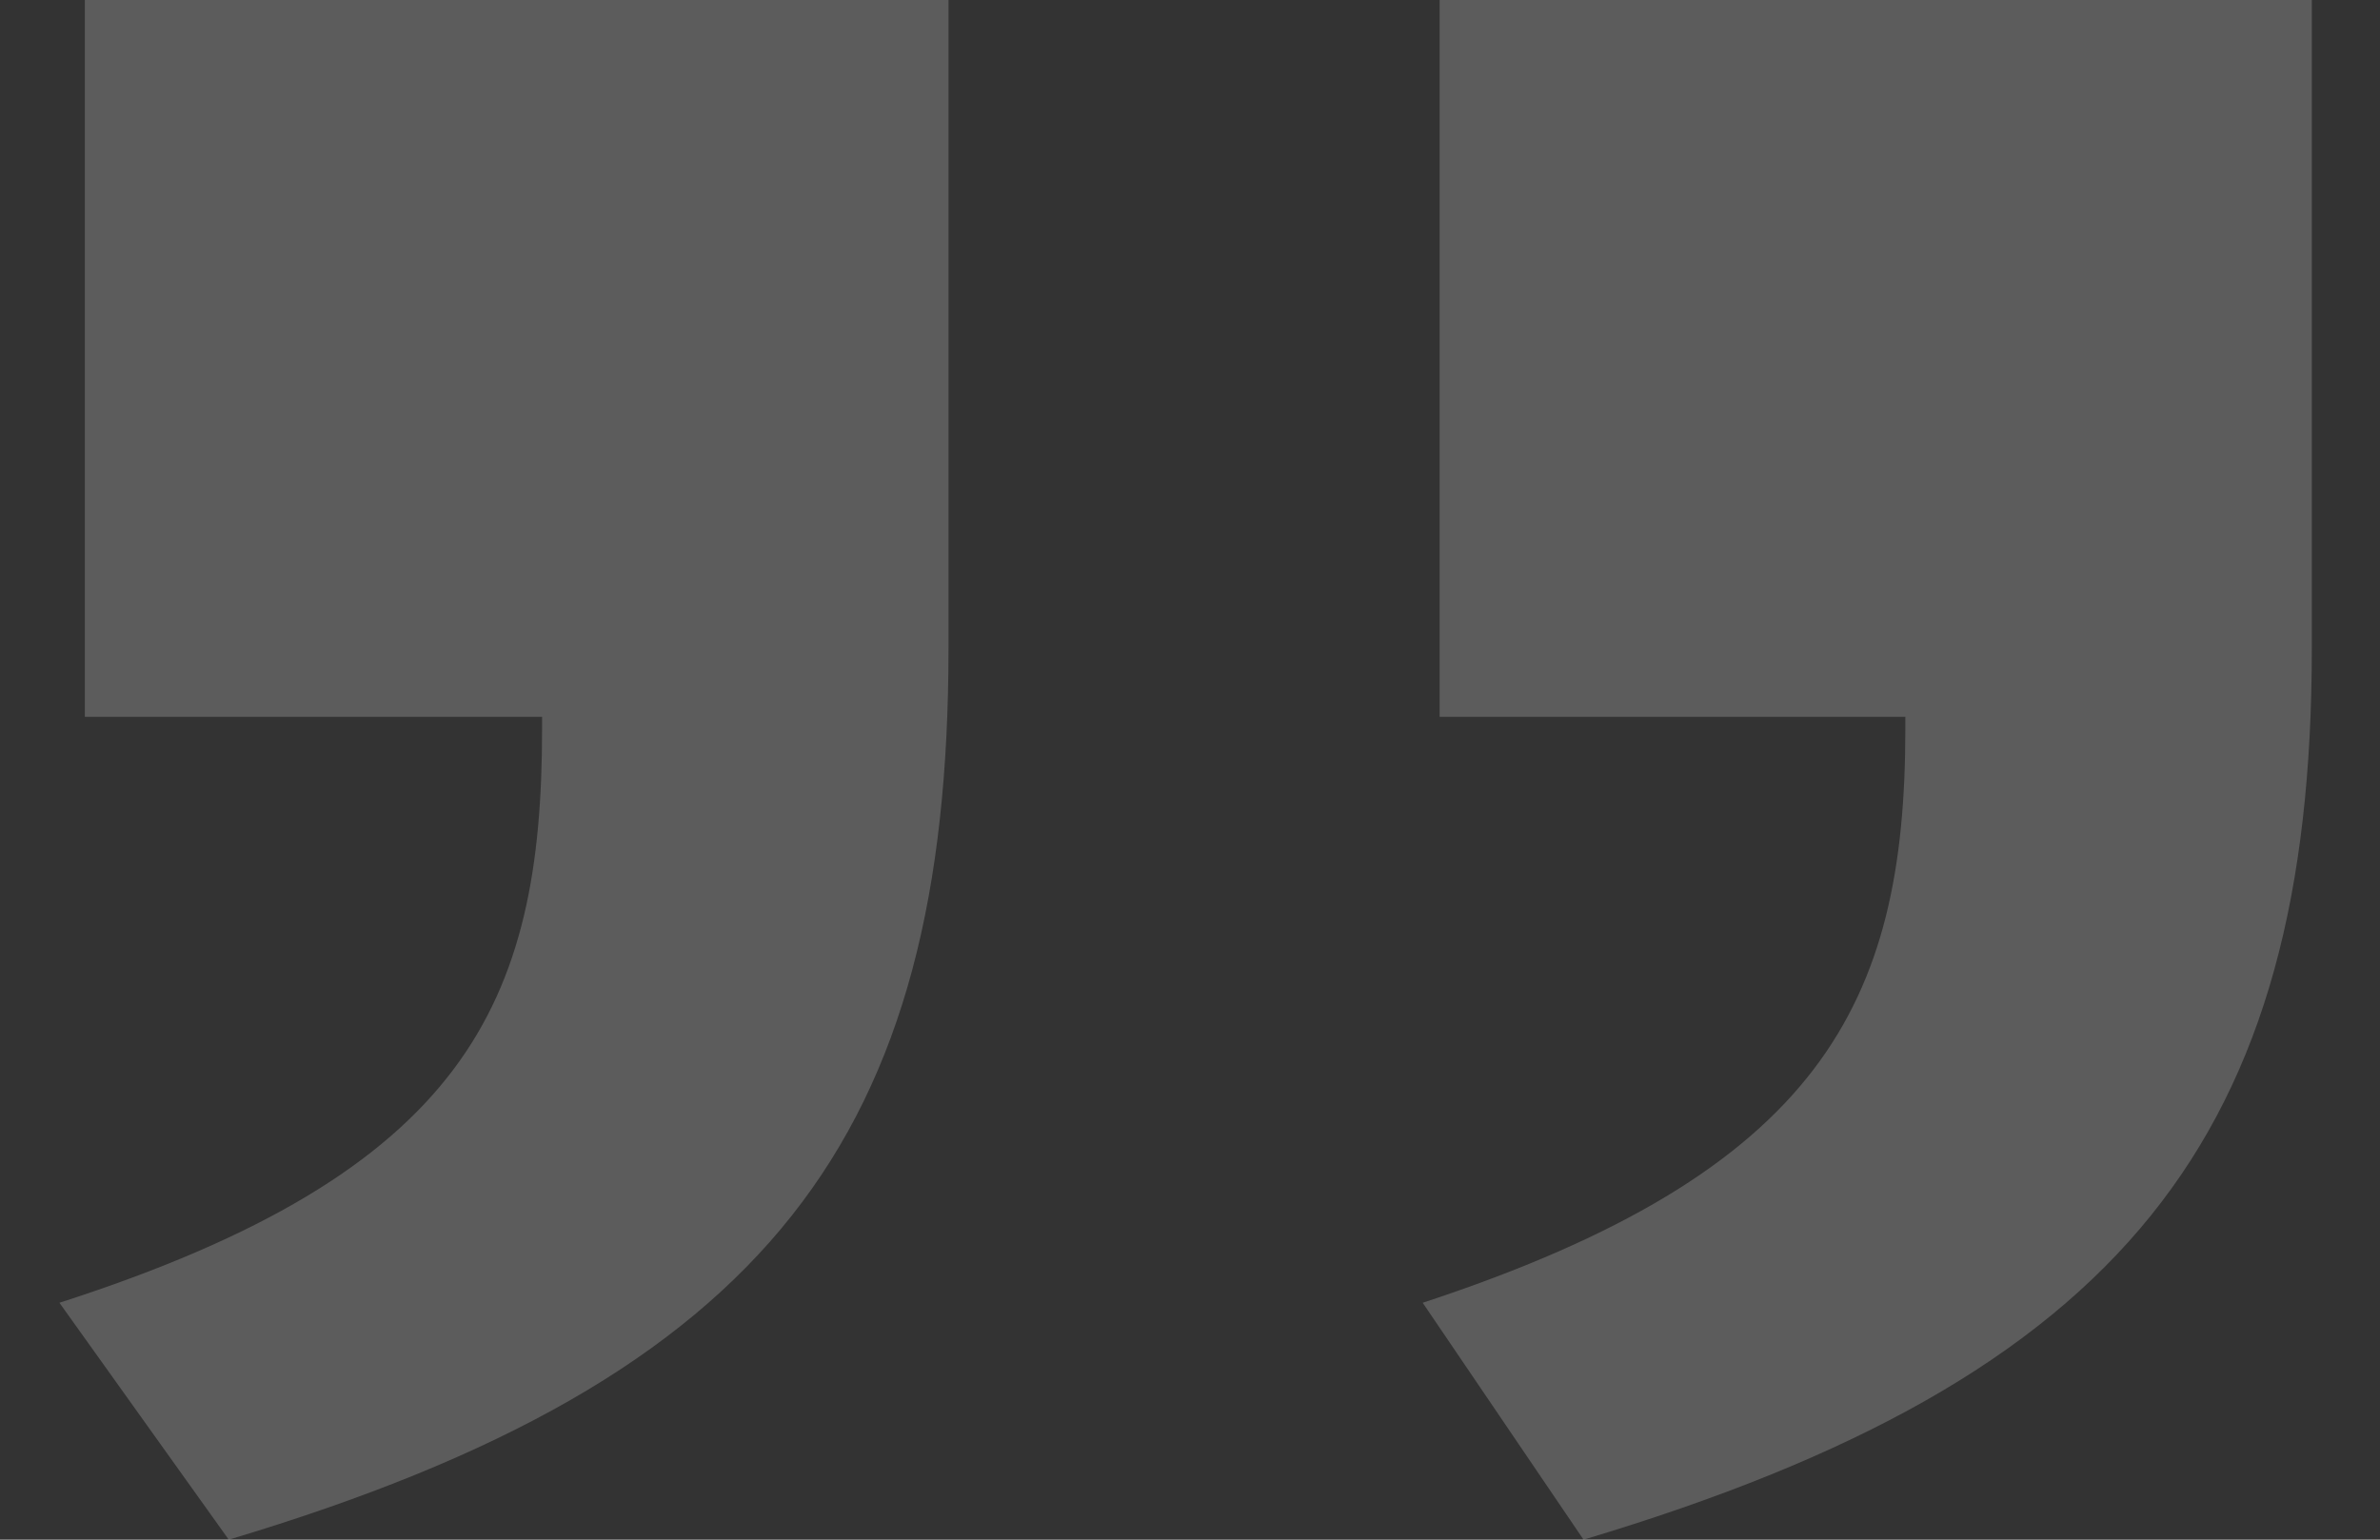 <svg width="34" height="22" viewBox="0 0 34 22" fill="none" xmlns="http://www.w3.org/2000/svg">
<rect x="0" y="0" width="34" height="22" fill="#333333" stroke="none"/>
<path opacity="0.2" d="M3.268 22C11.01 19.684 13.55 16.21 13.55 9.263V0H1.212V10.243H7.744V10.421C7.744 14.34 6.655 16.745 0.849 18.615L3.268 22ZM22.622 22C30.364 19.684 33.026 16.21 33.026 9.263V0H20.566V10.243H27.219V10.421C27.219 14.34 26.01 16.745 20.324 18.615L22.622 22Z" fill="white"/>
</svg>
